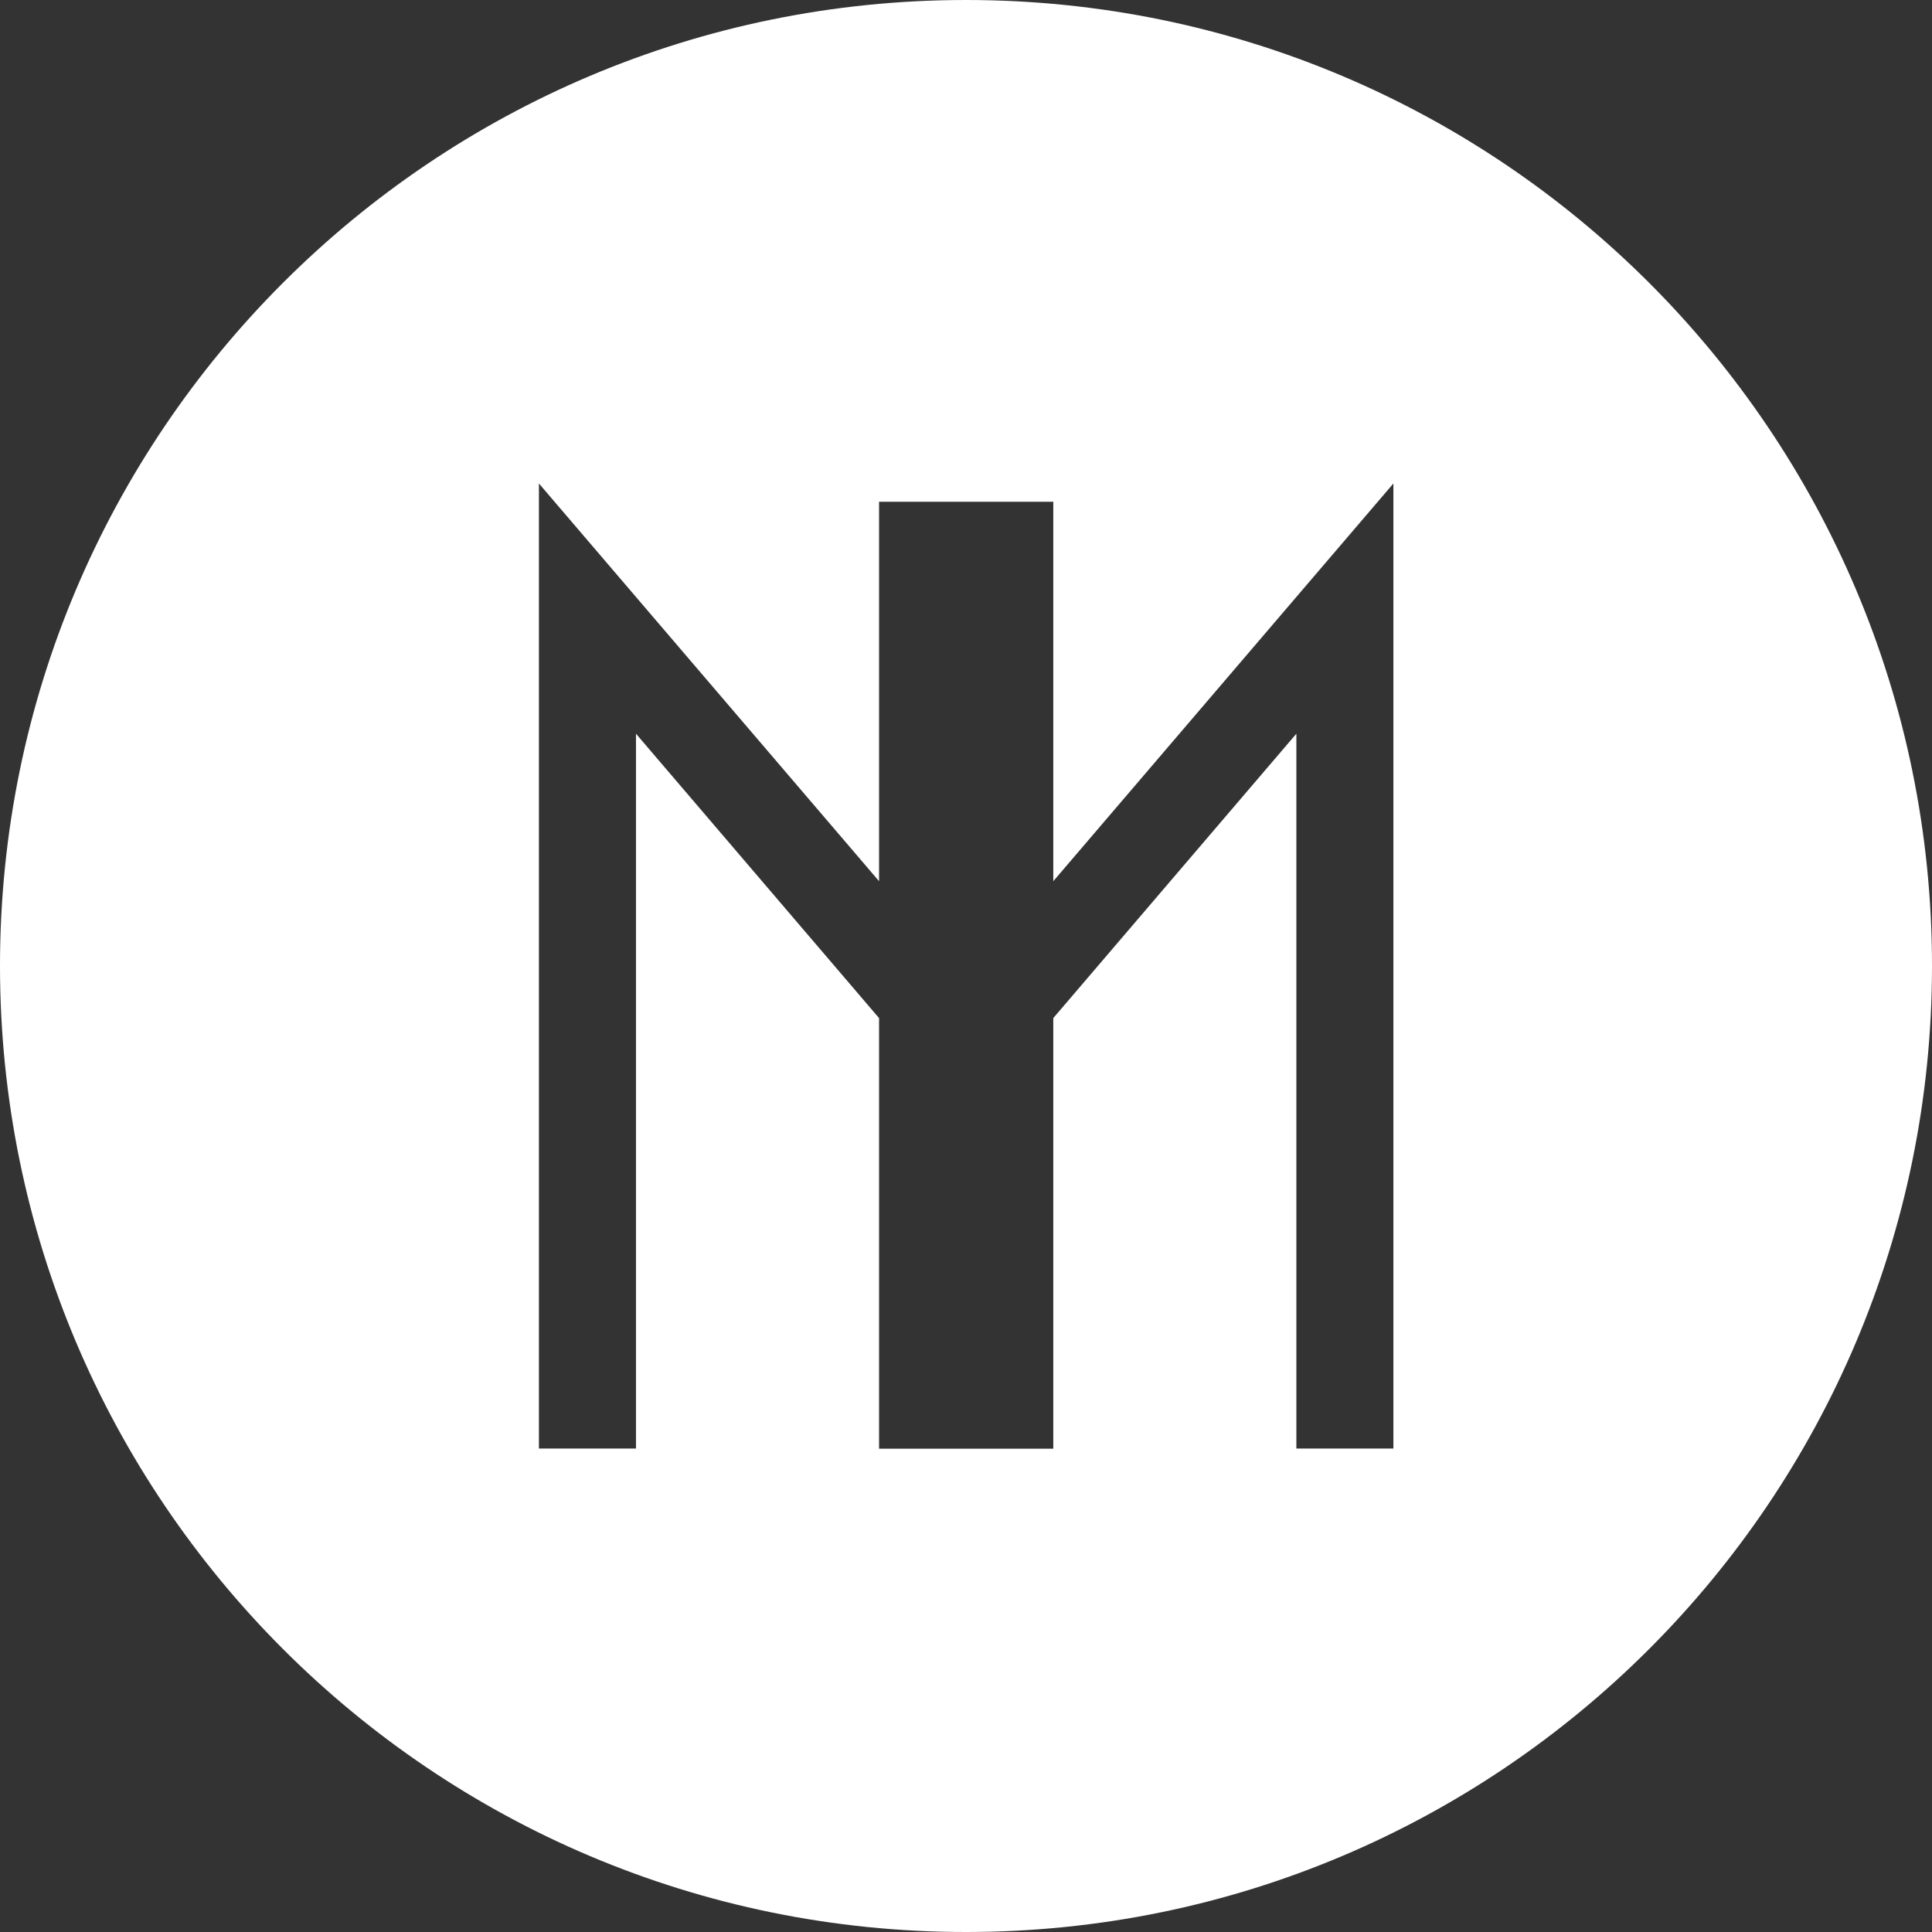 <svg width="56" height="56" viewBox="0 0 56 56" fill="none" xmlns="http://www.w3.org/2000/svg">
<rect x="0" y="0" width="56" height="56" fill="#333333" stroke="none"/>
<path d="M28 0C12.535 0 0 12.533 0 27.995C0 43.458 12.535 56 28 56C43.465 56 56 43.468 56 27.995C56 12.523 43.465 0 28 0ZM40.384 41.986H37.576V21.267L30.53 29.51V41.991H25.48V29.51L18.434 21.267V41.986H15.621V14.014L25.48 25.542V14.543H30.53V25.542L40.388 14.014V41.991L40.384 41.986Z" fill="white"/>
</svg>
